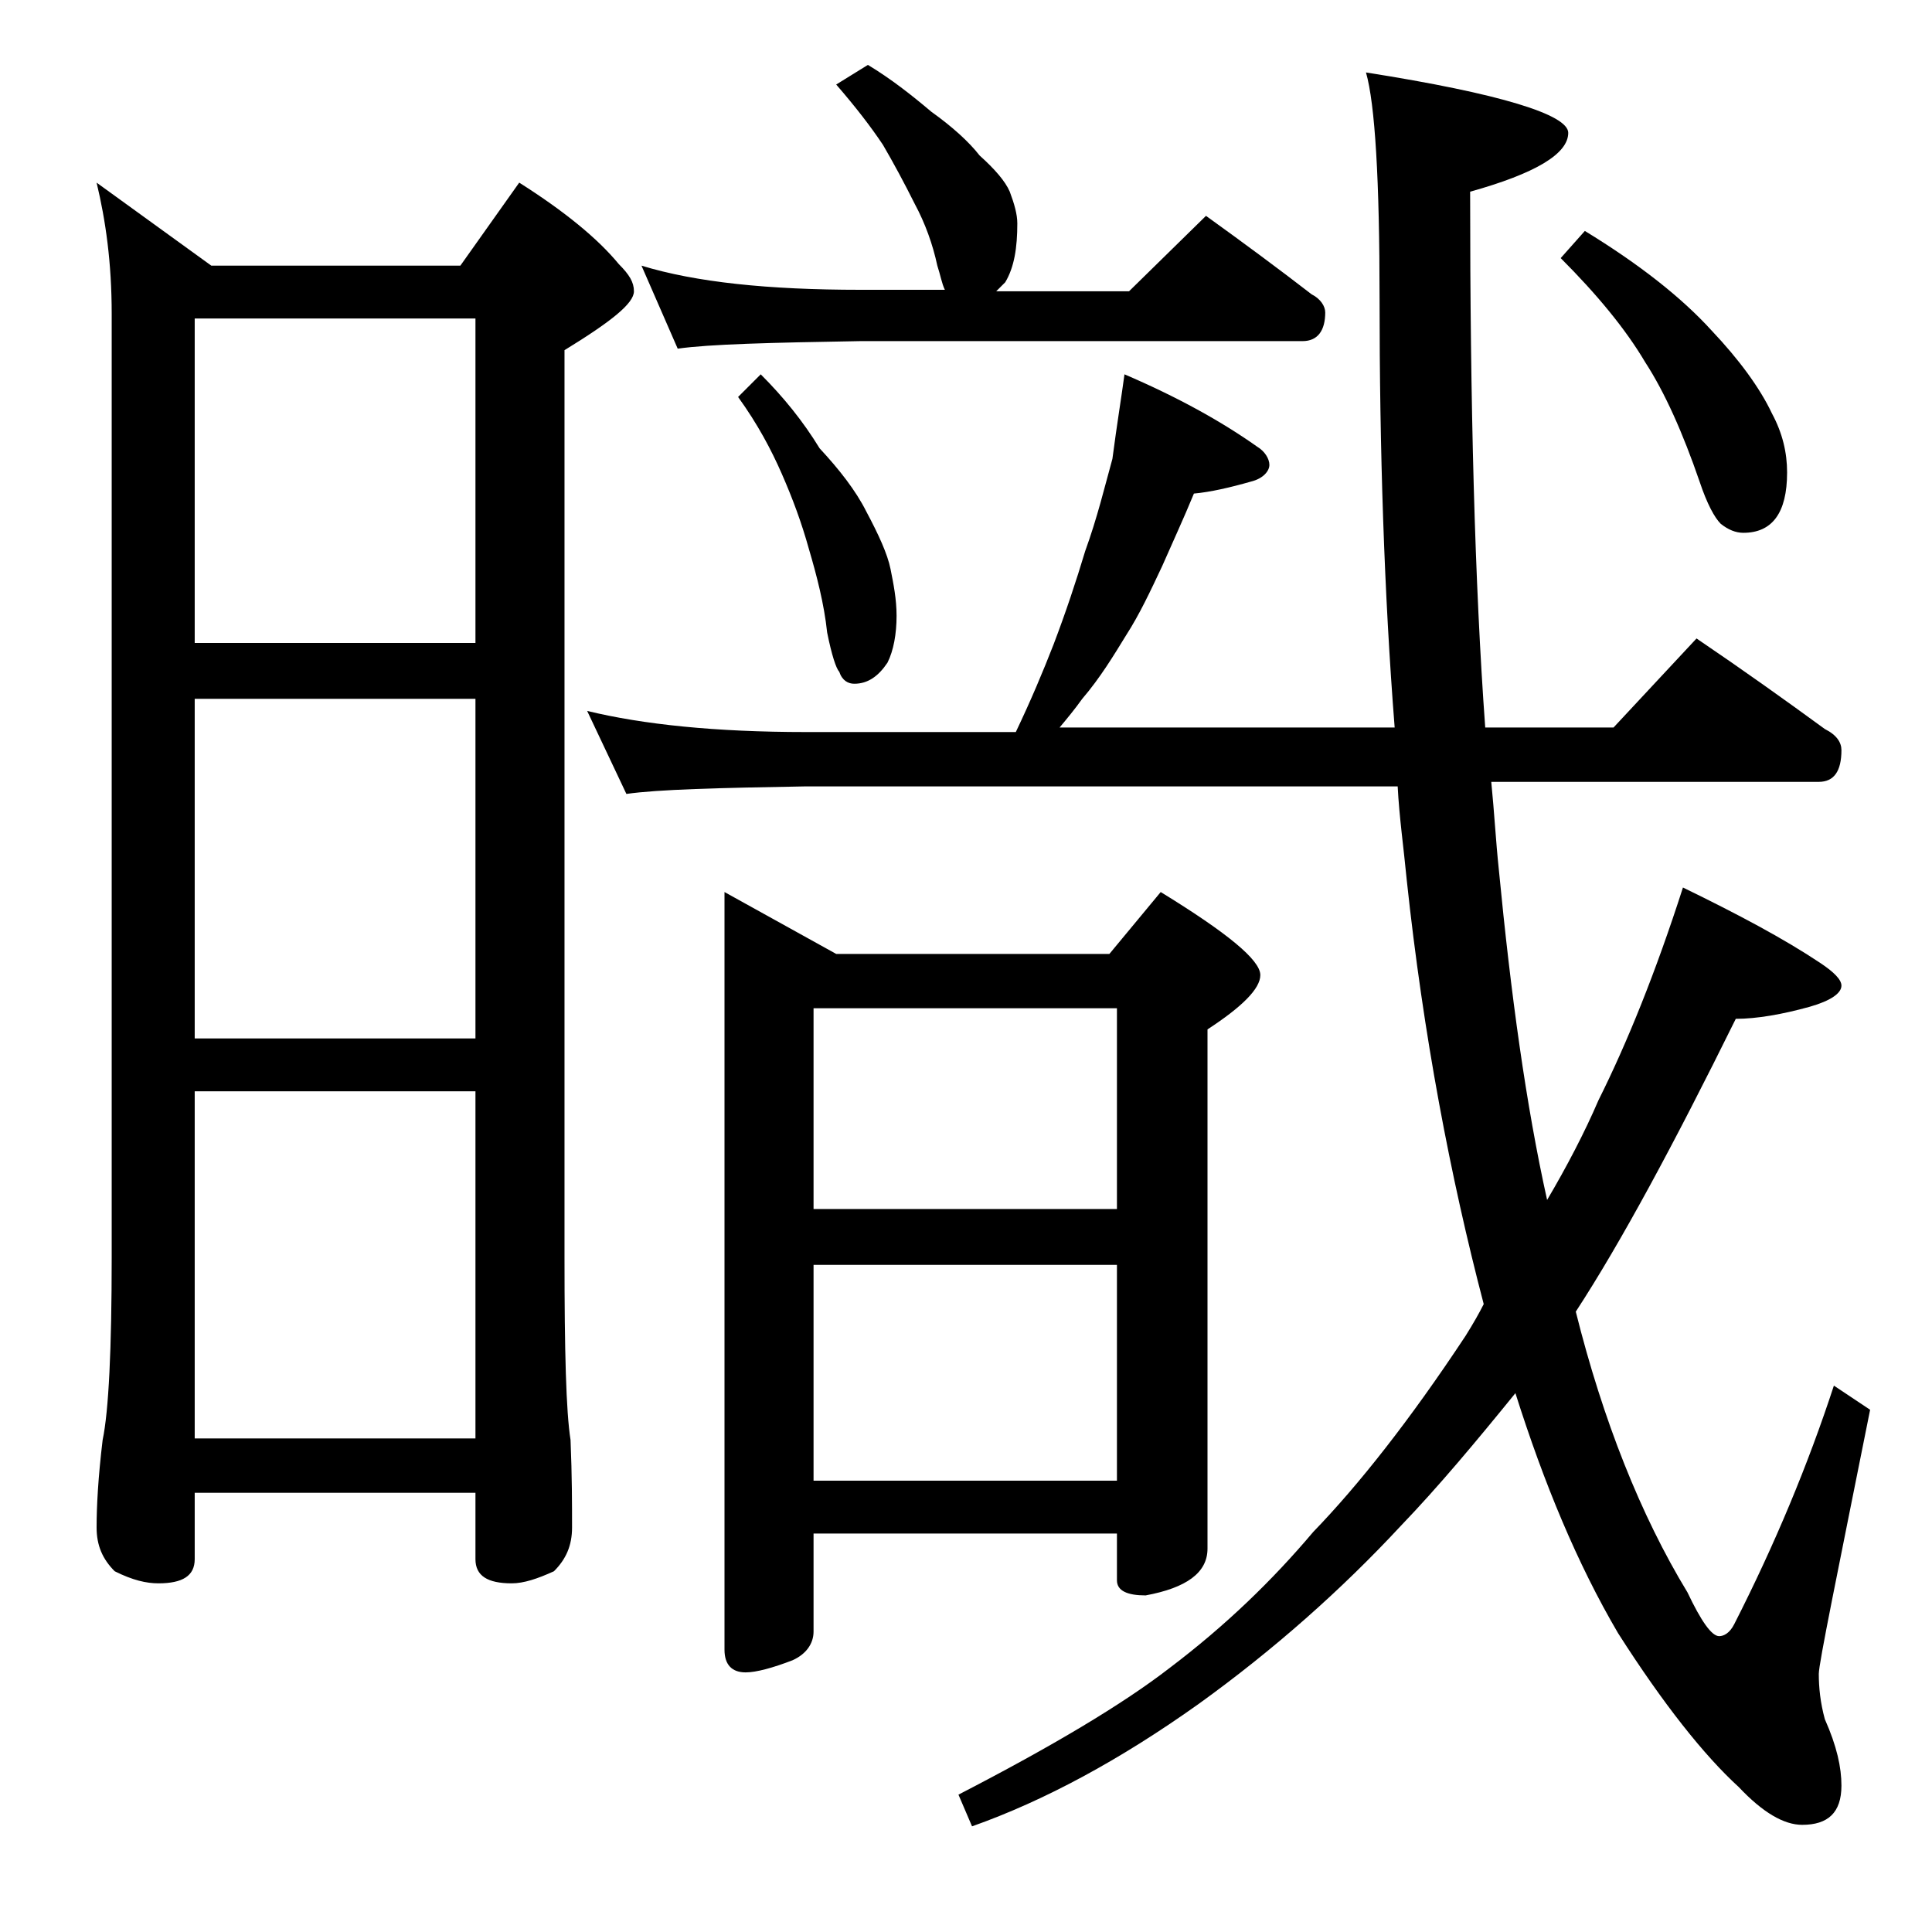 <?xml version="1.0" encoding="utf-8"?>
<!-- Generator: Adobe Illustrator 18.0.0, SVG Export Plug-In . SVG Version: 6.00 Build 0)  -->
<!DOCTYPE svg PUBLIC "-//W3C//DTD SVG 1.1//EN" "http://www.w3.org/Graphics/SVG/1.1/DTD/svg11.dtd">
<svg version="1.1" id="Layer_1" xmlns="http://www.w3.org/2000/svg" xmlns:xlink="http://www.w3.org/1999/xlink" x="0px" y="0px"
	 viewBox="0 0 128 128" enable-background="new 0 0 128 128" xml:space="preserve">
<path d="M6.4,12.1l7.6,5.5h16.5l3.9-5.5c3,1.9,5.2,3.7,6.6,5.4c0.7,0.7,1,1.2,1,1.8c0,0.8-1.5,2-4.6,3.9v60.1
	c0,6.2,0.1,10.2,0.4,12.1c0.1,2.4,0.1,4.3,0.1,5.8c0,1.2-0.4,2.1-1.2,2.9c-1.1,0.5-2,0.8-2.8,0.8c-1.6,0-2.4-0.5-2.4-1.6v-4.4H12.9
	v4.4c0,1.1-0.8,1.6-2.4,1.6c-0.8,0-1.7-0.2-2.9-0.8c-0.8-0.8-1.2-1.7-1.2-2.9c0-1.4,0.1-3.3,0.4-5.8c0.4-1.9,0.6-6,0.6-12.1V20.8
	C7.4,17.4,7,14.6,6.4,12.1z M12.9,42.6h18.6V21.1H12.9V42.6z M12.9,68.8h18.6V46.3H12.9V68.8z M12.9,95.3h18.6v-23H12.9V95.3z
	 M74.5,24.8c3.5,1.5,6.4,3.1,8.8,4.8c0.5,0.3,0.8,0.8,0.8,1.2s-0.4,0.9-1.2,1.1c-1.4,0.4-2.7,0.7-3.8,0.8c-0.7,1.7-1.4,3.2-2.1,4.8
	c-0.8,1.7-1.5,3.2-2.4,4.6c-0.8,1.3-1.7,2.8-2.9,4.2c-0.5,0.7-1,1.3-1.5,1.9h22.2c-0.7-8.9-1-18.4-1-28.4c0-7.9-0.3-12.9-0.9-15
	c8.9,1.4,13.4,2.8,13.4,4c0,1.4-2.2,2.7-6.5,3.9c0,14.1,0.3,25.9,1,35.5h8.5l5.5-5.9c3.1,2.1,5.9,4.1,8.5,6c0.8,0.4,1.1,0.9,1.1,1.4
	c0,1.4-0.5,2.1-1.5,2.1H98.8c0.2,2,0.3,3.9,0.5,5.8c0.8,8.3,1.8,15.6,3.2,21.9c1.3-2.2,2.5-4.5,3.4-6.6c1.9-3.8,3.8-8.5,5.6-14.1
	c3.7,1.8,6.7,3.4,9.1,5c0.9,0.6,1.4,1.1,1.4,1.5c0,0.5-0.7,1-2.1,1.4c-1.8,0.5-3.5,0.8-4.9,0.8c-4.1,8.3-7.6,14.8-10.6,19.4
	c1.8,7.2,4.3,13.5,7.4,18.6c0.9,1.9,1.6,2.9,2.1,2.9c0.3,0,0.7-0.2,1-0.8c2.7-5.3,4.9-10.6,6.6-15.8l2.4,1.6
	c-2.2,11-3.4,16.8-3.4,17.5c0,0.9,0.1,1.9,0.4,3c0.8,1.8,1.1,3.2,1.1,4.4c0,1.8-0.9,2.6-2.6,2.6c-1.2,0-2.6-0.8-4.2-2.5
	c-2.3-2.1-5-5.5-8-10.2c-2.7-4.6-4.9-9.9-6.8-15.9c-2.6,3.2-5.1,6.2-7.6,8.8c-3.9,4.2-8.4,8.2-13.4,11.8c-5.2,3.7-10.2,6.4-15,8.1
	l-0.9-2.1c6.2-3.2,10.9-6,14-8.4c3.7-2.8,6.8-5.8,9.5-9c3-3.1,6.4-7.4,10.1-13c0.5-0.8,0.9-1.5,1.2-2.1c-2.2-8.4-4-17.8-5.1-28.1
	c-0.2-2.1-0.5-4.2-0.6-6.2H53.4c-5.8,0.1-9.8,0.2-11.9,0.5l-2.6-5.5c3.7,0.9,8.5,1.4,14.5,1.4h13.9c1-2.1,1.8-4,2.5-5.8
	c0.8-2.1,1.5-4.2,2.1-6.2c0.8-2.2,1.3-4.3,1.8-6.1C74,28.1,74.3,26.3,74.5,24.8z M57.5,4.3c1.5,0.9,2.9,2,4.2,3.1
	c1.4,1,2.5,2,3.2,2.9c1,0.9,1.7,1.7,2,2.4c0.3,0.8,0.5,1.5,0.5,2.1c0,1.6-0.2,2.9-0.8,3.9c-0.2,0.2-0.5,0.5-0.6,0.6h8.8l5.1-5
	c2.5,1.8,4.8,3.5,7,5.2c0.6,0.3,0.9,0.8,0.9,1.2c0,1.2-0.5,1.9-1.5,1.9H57c-5.9,0.1-10,0.2-12.1,0.5l-2.4-5.5
	c3.6,1.1,8.4,1.6,14.5,1.6h5.6c-0.2-0.4-0.3-1-0.5-1.6c-0.3-1.4-0.8-2.8-1.5-4.1c-0.7-1.4-1.4-2.7-2.1-3.9c-0.8-1.2-1.8-2.5-3.1-4
	L57.5,4.3z M48,59.1l7.4,4.1h18.1l3.4-4.1c4.4,2.7,6.6,4.5,6.6,5.5c0,0.9-1.2,2.1-3.5,3.6v34.4c0,1.6-1.4,2.6-4.1,3.1
	c-1.2,0-1.9-0.3-1.9-1v-3.1H53.9v6.5c0,0.8-0.5,1.5-1.4,1.9c-1.3,0.5-2.4,0.8-3.1,0.8c-0.9,0-1.4-0.5-1.4-1.5V59.1z M50.4,24.8
	c1.5,1.5,2.8,3.1,3.9,4.9c1.3,1.4,2.4,2.8,3.1,4.2c0.8,1.5,1.4,2.8,1.6,3.8s0.4,2,0.4,3.1c0,1.2-0.2,2.3-0.6,3.1
	c-0.6,0.9-1.3,1.4-2.2,1.4c-0.4,0-0.8-0.2-1-0.8c-0.2-0.2-0.5-1.1-0.8-2.6c-0.2-1.9-0.7-3.8-1.2-5.5c-0.5-1.8-1.1-3.4-1.8-5
	c-0.7-1.6-1.6-3.3-2.9-5.1L50.4,24.8z M53.9,80.1H74V66.8H53.9V80.1z M53.9,98.1H74V83.8H53.9V98.1z M105,15.3
	c3.6,2.2,6.4,4.4,8.4,6.6c1.8,1.9,3.2,3.8,4,5.5c0.7,1.3,1,2.6,1,3.9c0,2.7-1,4-2.9,4c-0.5,0-1-0.2-1.5-0.6
	c-0.4-0.4-0.9-1.3-1.4-2.8c-1.1-3.2-2.3-5.9-3.6-7.9c-1.3-2.2-3.2-4.5-5.6-6.9L105,15.3z"/>
</svg>
